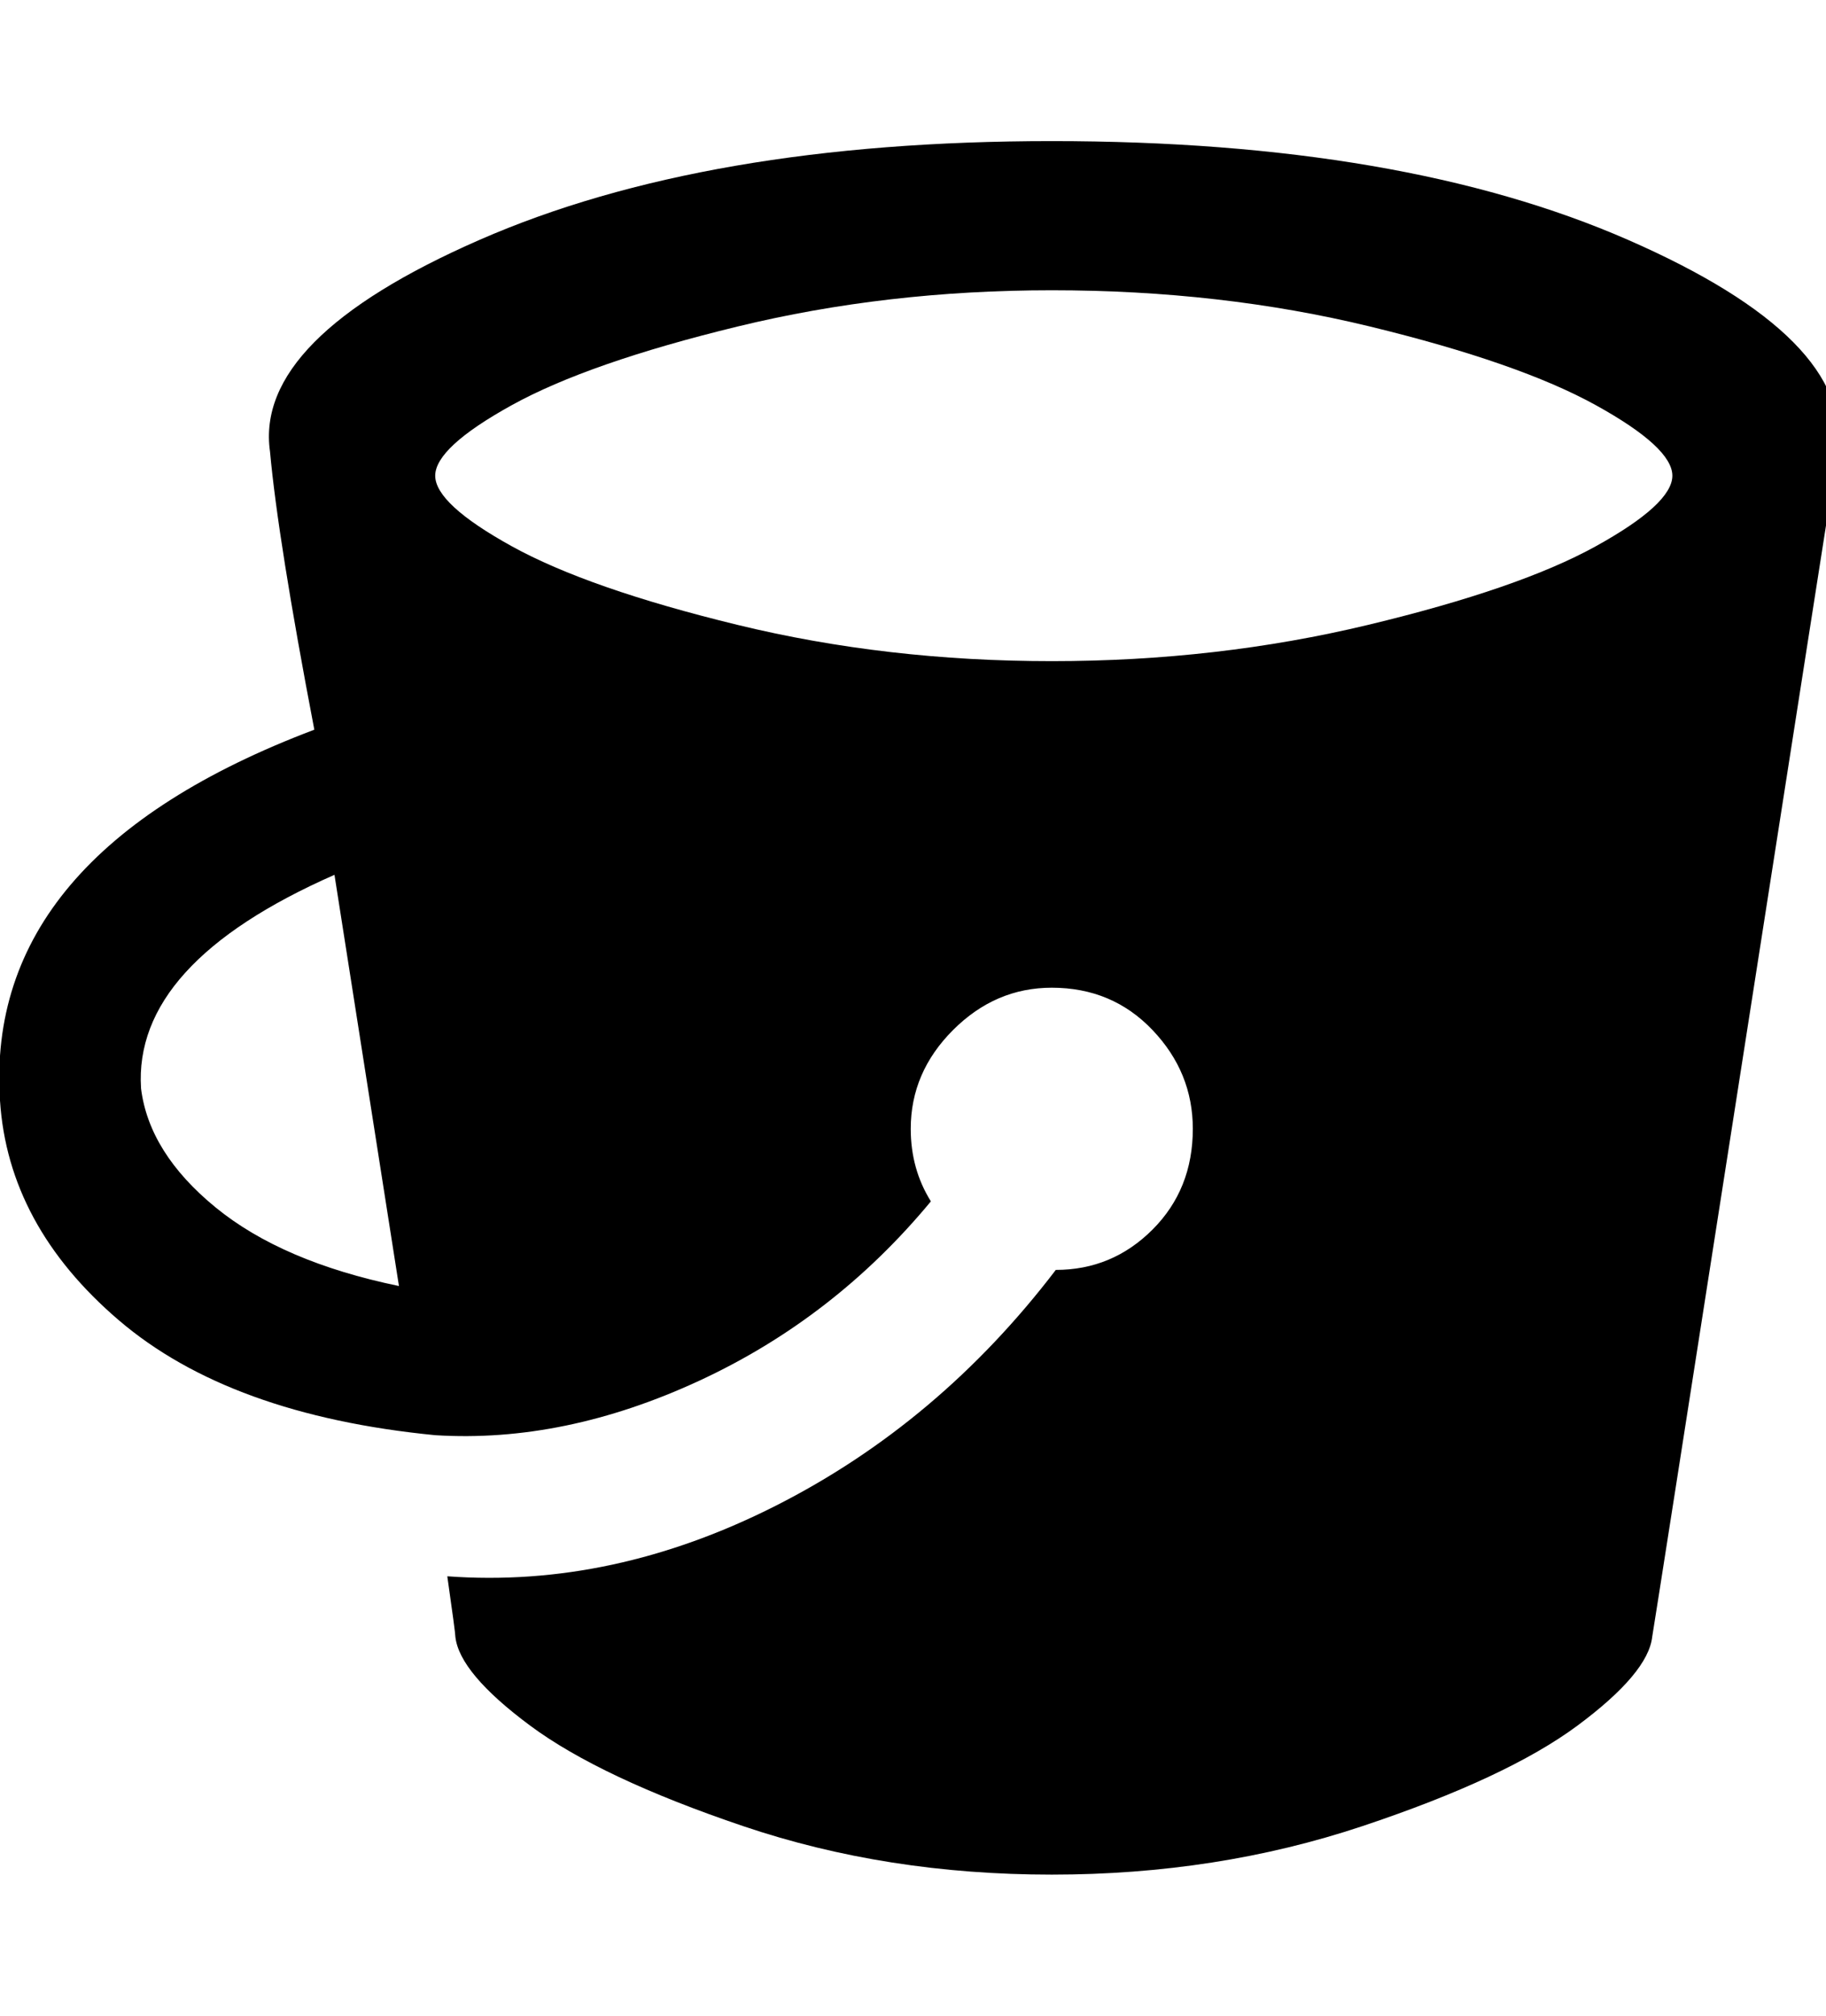 <!-- Generated by IcoMoon.io -->
<svg version="1.1" xmlns="http://www.w3.org/2000/svg" width="29" height="32" viewBox="0 0 29 32">
<path d="M16.704 2.24q5.568 0 9.152 1.568t3.328 3.36q-0.192 1.216-1.536 9.824t-1.408 8.992q-0.064 0.576-1.184 1.408t-3.424 1.6-4.928 0.768-4.896-0.768-3.392-1.6-1.184-1.408q0-0.064-0.128-0.96 2.624 0.192 5.216-1.12t4.448-3.744q0.896 0 1.536-0.64t0.64-1.6q0-0.896-0.64-1.568t-1.6-0.672q-0.896 0-1.568 0.672t-0.672 1.568q0 0.64 0.32 1.152-1.536 1.856-3.68 2.848t-4.192 0.864q-3.264-0.32-5.024-1.824t-1.888-3.488q-0.256-3.904 4.992-5.888-0.576-3.008-0.704-4.416-0.256-1.792 3.328-3.36t9.088-1.568zM2.24 17.28q0.128 1.024 1.184 1.888t2.912 1.248l-1.024-6.528q-3.2 1.408-3.072 3.392zM16.704 10.496q2.624 0 5.024-0.576t3.616-1.248 1.216-1.12-1.216-1.12-3.584-1.248-5.056-0.576q-2.624 0-4.992 0.576t-3.584 1.248-1.216 1.12 1.216 1.12 3.584 1.248 4.992 0.576z"></path>
</svg>

